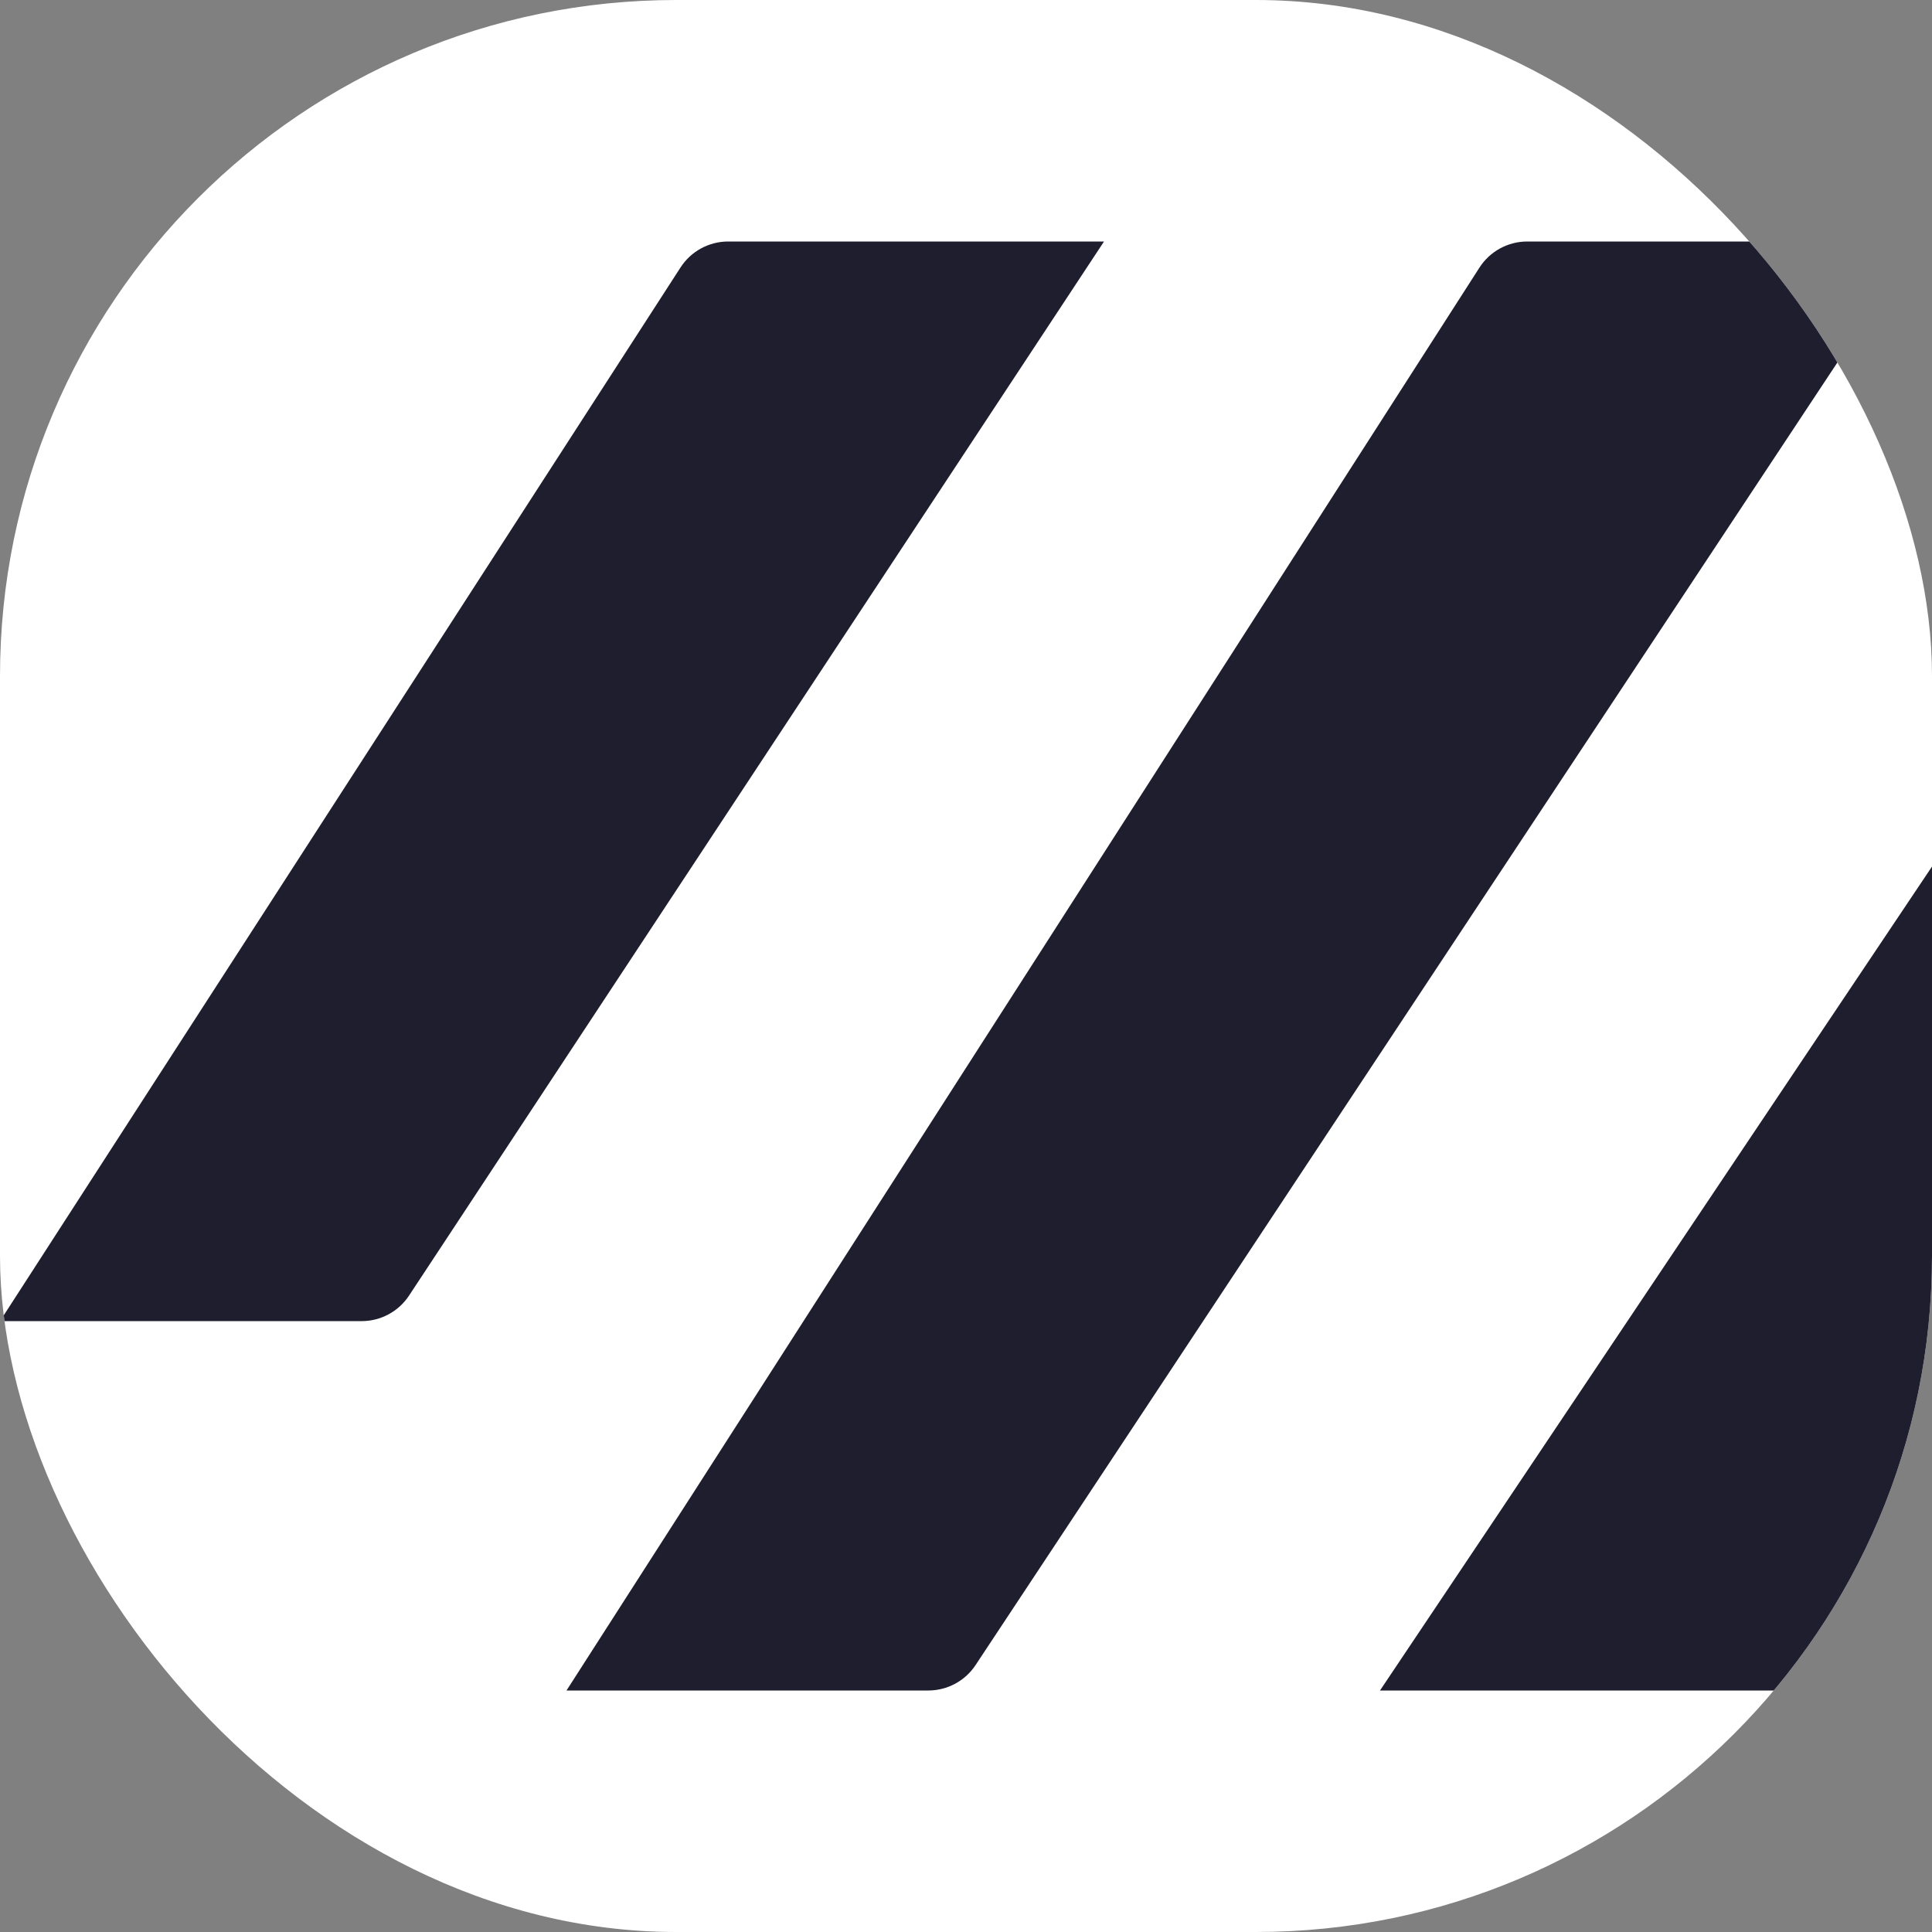 <svg xmlns="http://www.w3.org/2000/svg" version="1.1" xmlns:xlink="http://www.w3.org/1999/xlink" width="1000" height="1000"><rect width="100%" height="100%" fill="#808080" stroke="none"/><g clip-path="url(#SvgjsClipPath1171)"><rect width="1000" height="1000" fill="#ffffff"></rect><g transform="matrix(31.25,0,0,31.25,0,125)"><svg xmlns="http://www.w3.org/2000/svg" version="1.1" xmlns:xlink="http://www.w3.org/1999/xlink" width="32" height="24"><svg width="32" height="24" viewBox="0 0 32 24" fill="none" xmlns="http://www.w3.org/2000/svg">
<path d="M32 22.118V10.353L22.857 24H30.118C31.157 24 32 23.157 32 22.118Z" fill="#1E1E2F"></path>
<path d="M9.383 24L24.504 0.433C24.677 0.163 24.976 0 25.296 0H31.759L16.159 23.578C15.985 23.842 15.69 24 15.374 24H9.383Z" fill="#1E1E2F"></path>
<path d="M0 17.882L11.271 0.431C11.444 0.162 11.742 0 12.061 0H18.286L6.775 17.459C6.601 17.723 6.306 17.882 5.989 17.882H0Z" fill="#1E1E2F"></path>
</svg></svg></g></g><defs><clipPath id="SvgjsClipPath1171"><rect width="1000" height="1000" x="0" y="0" rx="350" ry="350"></rect></clipPath></defs></svg>